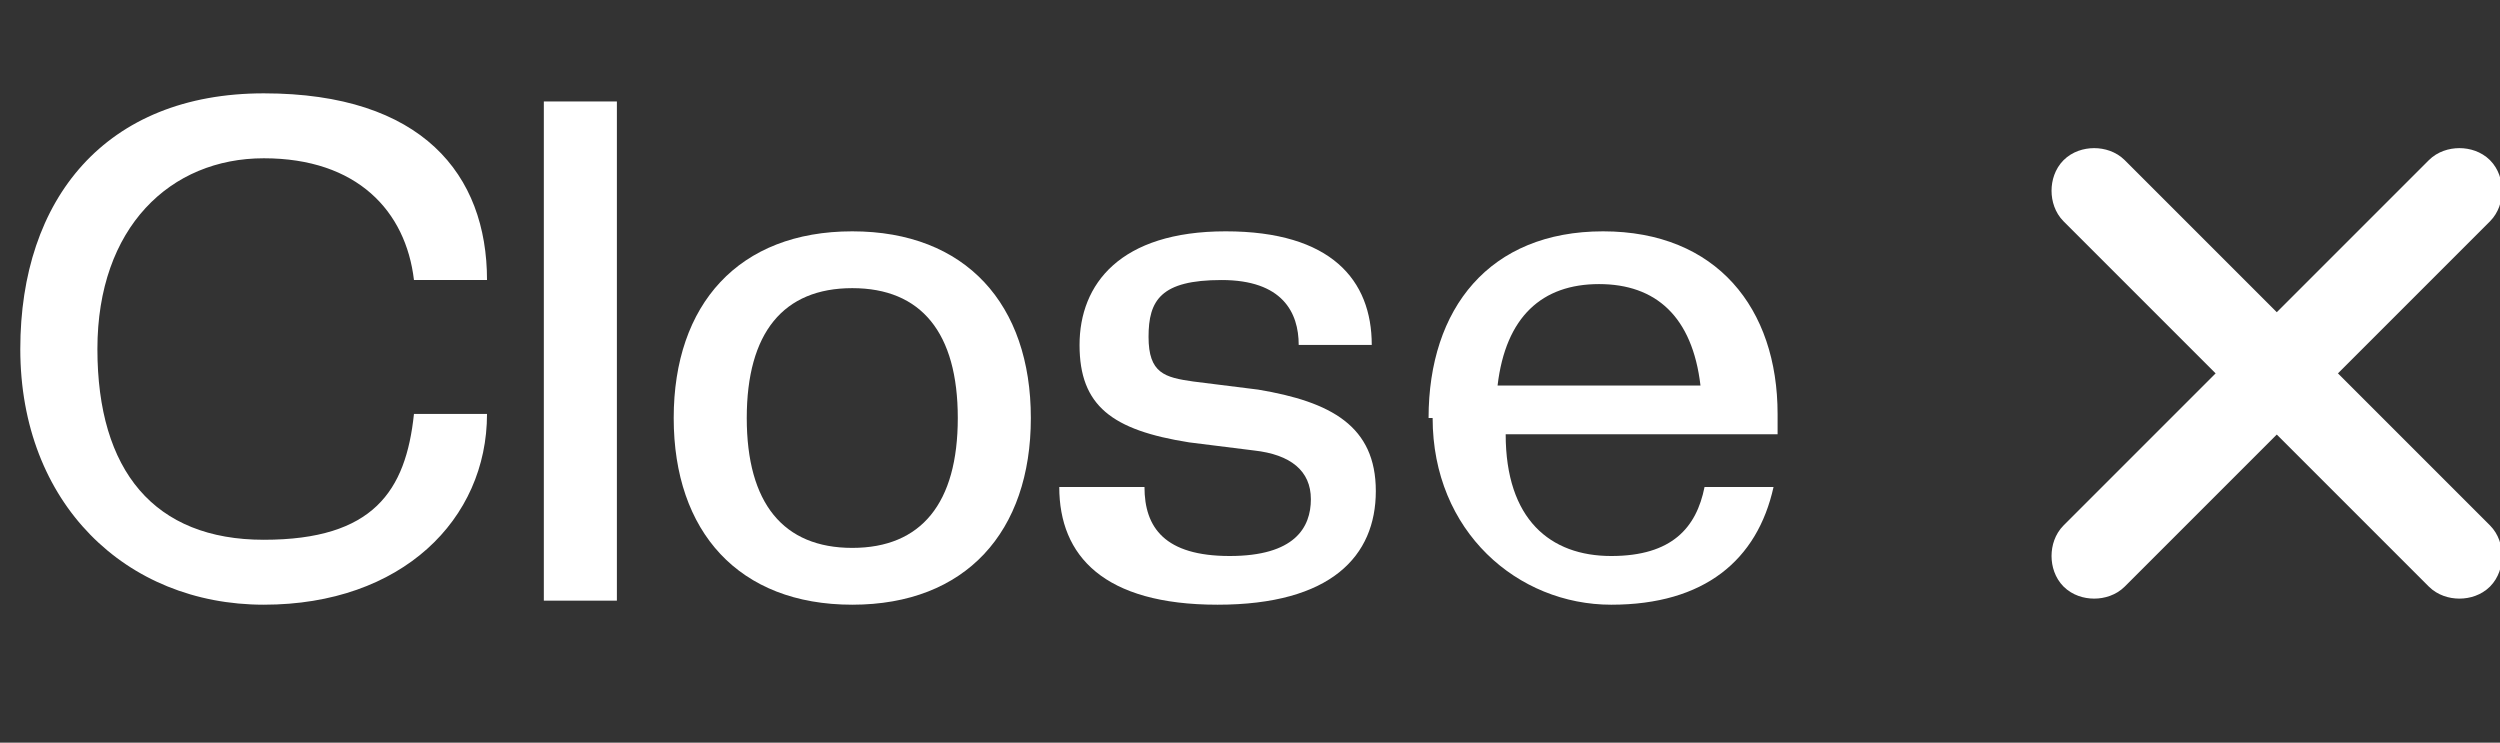 <?xml version="1.0" encoding="UTF-8"?>
<svg id="Layer_2" xmlns="http://www.w3.org/2000/svg" version="1.1" viewBox="0 0 61.6 18.3">
  <rect x="0" y="0" width="61.6" height="18.3" fill="#333333" stroke="none"/>
  <!-- Generator: Adobe Illustrator 29.8.2, SVG Export Plug-In . SVG Version: 2.1.1 Build 3)  -->
  <defs>
    <style>
      .st0, .st1 {
        fill: #fff;
      }

      .st1 {
        stroke: #fff;
        stroke-miterlimit: 10;
        stroke-width: 1px;
      }

      .st2 {
        isolation: isolate;
      }
    </style>
  </defs>
  <g id="Layer_1-2">
    <g class="st2">
      <g class="st2">
        <path class="st0" d="M.5,8.6C.5,4.9,2.6,2.3,6.5,2.3s5.5,2,5.5,4.6h-1.8c-.2-1.7-1.4-3-3.7-3s-4.1,1.7-4.1,4.7,1.4,4.7,4.1,4.7,3.5-1.2,3.7-3.1h1.8c0,2.6-2.1,4.7-5.5,4.7S.5,12.4.5,8.6Z"/>
        <path class="st0" d="M13.4,14.8V2.5h1.8v12.3h-1.8Z"/>
        <path class="st0" d="M16.6,10.3c0-2.8,1.6-4.6,4.4-4.6s4.4,1.8,4.4,4.6-1.6,4.6-4.4,4.6-4.4-1.8-4.4-4.6ZM23.6,10.3c0-2.1-.9-3.2-2.6-3.2s-2.6,1.1-2.6,3.2.9,3.2,2.6,3.2,2.6-1.1,2.6-3.2Z"/>
        <path class="st0" d="M26.4,12h1.8c0,1,.5,1.7,2.1,1.7s2-.7,2-1.4-.5-1.1-1.4-1.2l-1.6-.2c-1.9-.3-2.7-.9-2.7-2.4s1-2.8,3.6-2.8,3.6,1.2,3.6,2.8h-1.8c0-.8-.4-1.6-1.9-1.6s-1.8.5-1.8,1.4.4,1,1.1,1.1l1.6.2c1.8.3,2.9.9,2.9,2.5s-1.1,2.8-3.9,2.8-3.9-1.2-3.9-2.9Z"/>
        <path class="st0" d="M35.2,10.3c0-2.7,1.5-4.6,4.3-4.6s4.3,1.9,4.3,4.5,0,.3,0,.5h-6.7c0,2.1,1.1,3,2.6,3s2.1-.7,2.3-1.7h1.7c-.4,1.8-1.7,2.9-4,2.9s-4.4-1.8-4.4-4.6ZM37,9.5h4.9c-.2-1.7-1.1-2.5-2.5-2.5s-2.3.8-2.5,2.5Z"/>
      </g>
    </g>
    <path class="st1" d="M52,4.3l9,9c.2.2.2.6,0,.8h0c-.2.2-.6.2-.8,0l-9-9c-.2-.2-.2-.6,0-.8h0c.2-.2.6-.2.8,0Z"/>
    <path class="st1" d="M61,5.1l-9,9c-.2.2-.6.2-.8,0h0c-.2-.2-.2-.6,0-.8l9-9c.2-.2.6-.2.8,0h0c.2.2.2.6,0,.8Z"/>
  </g>
</svg>
